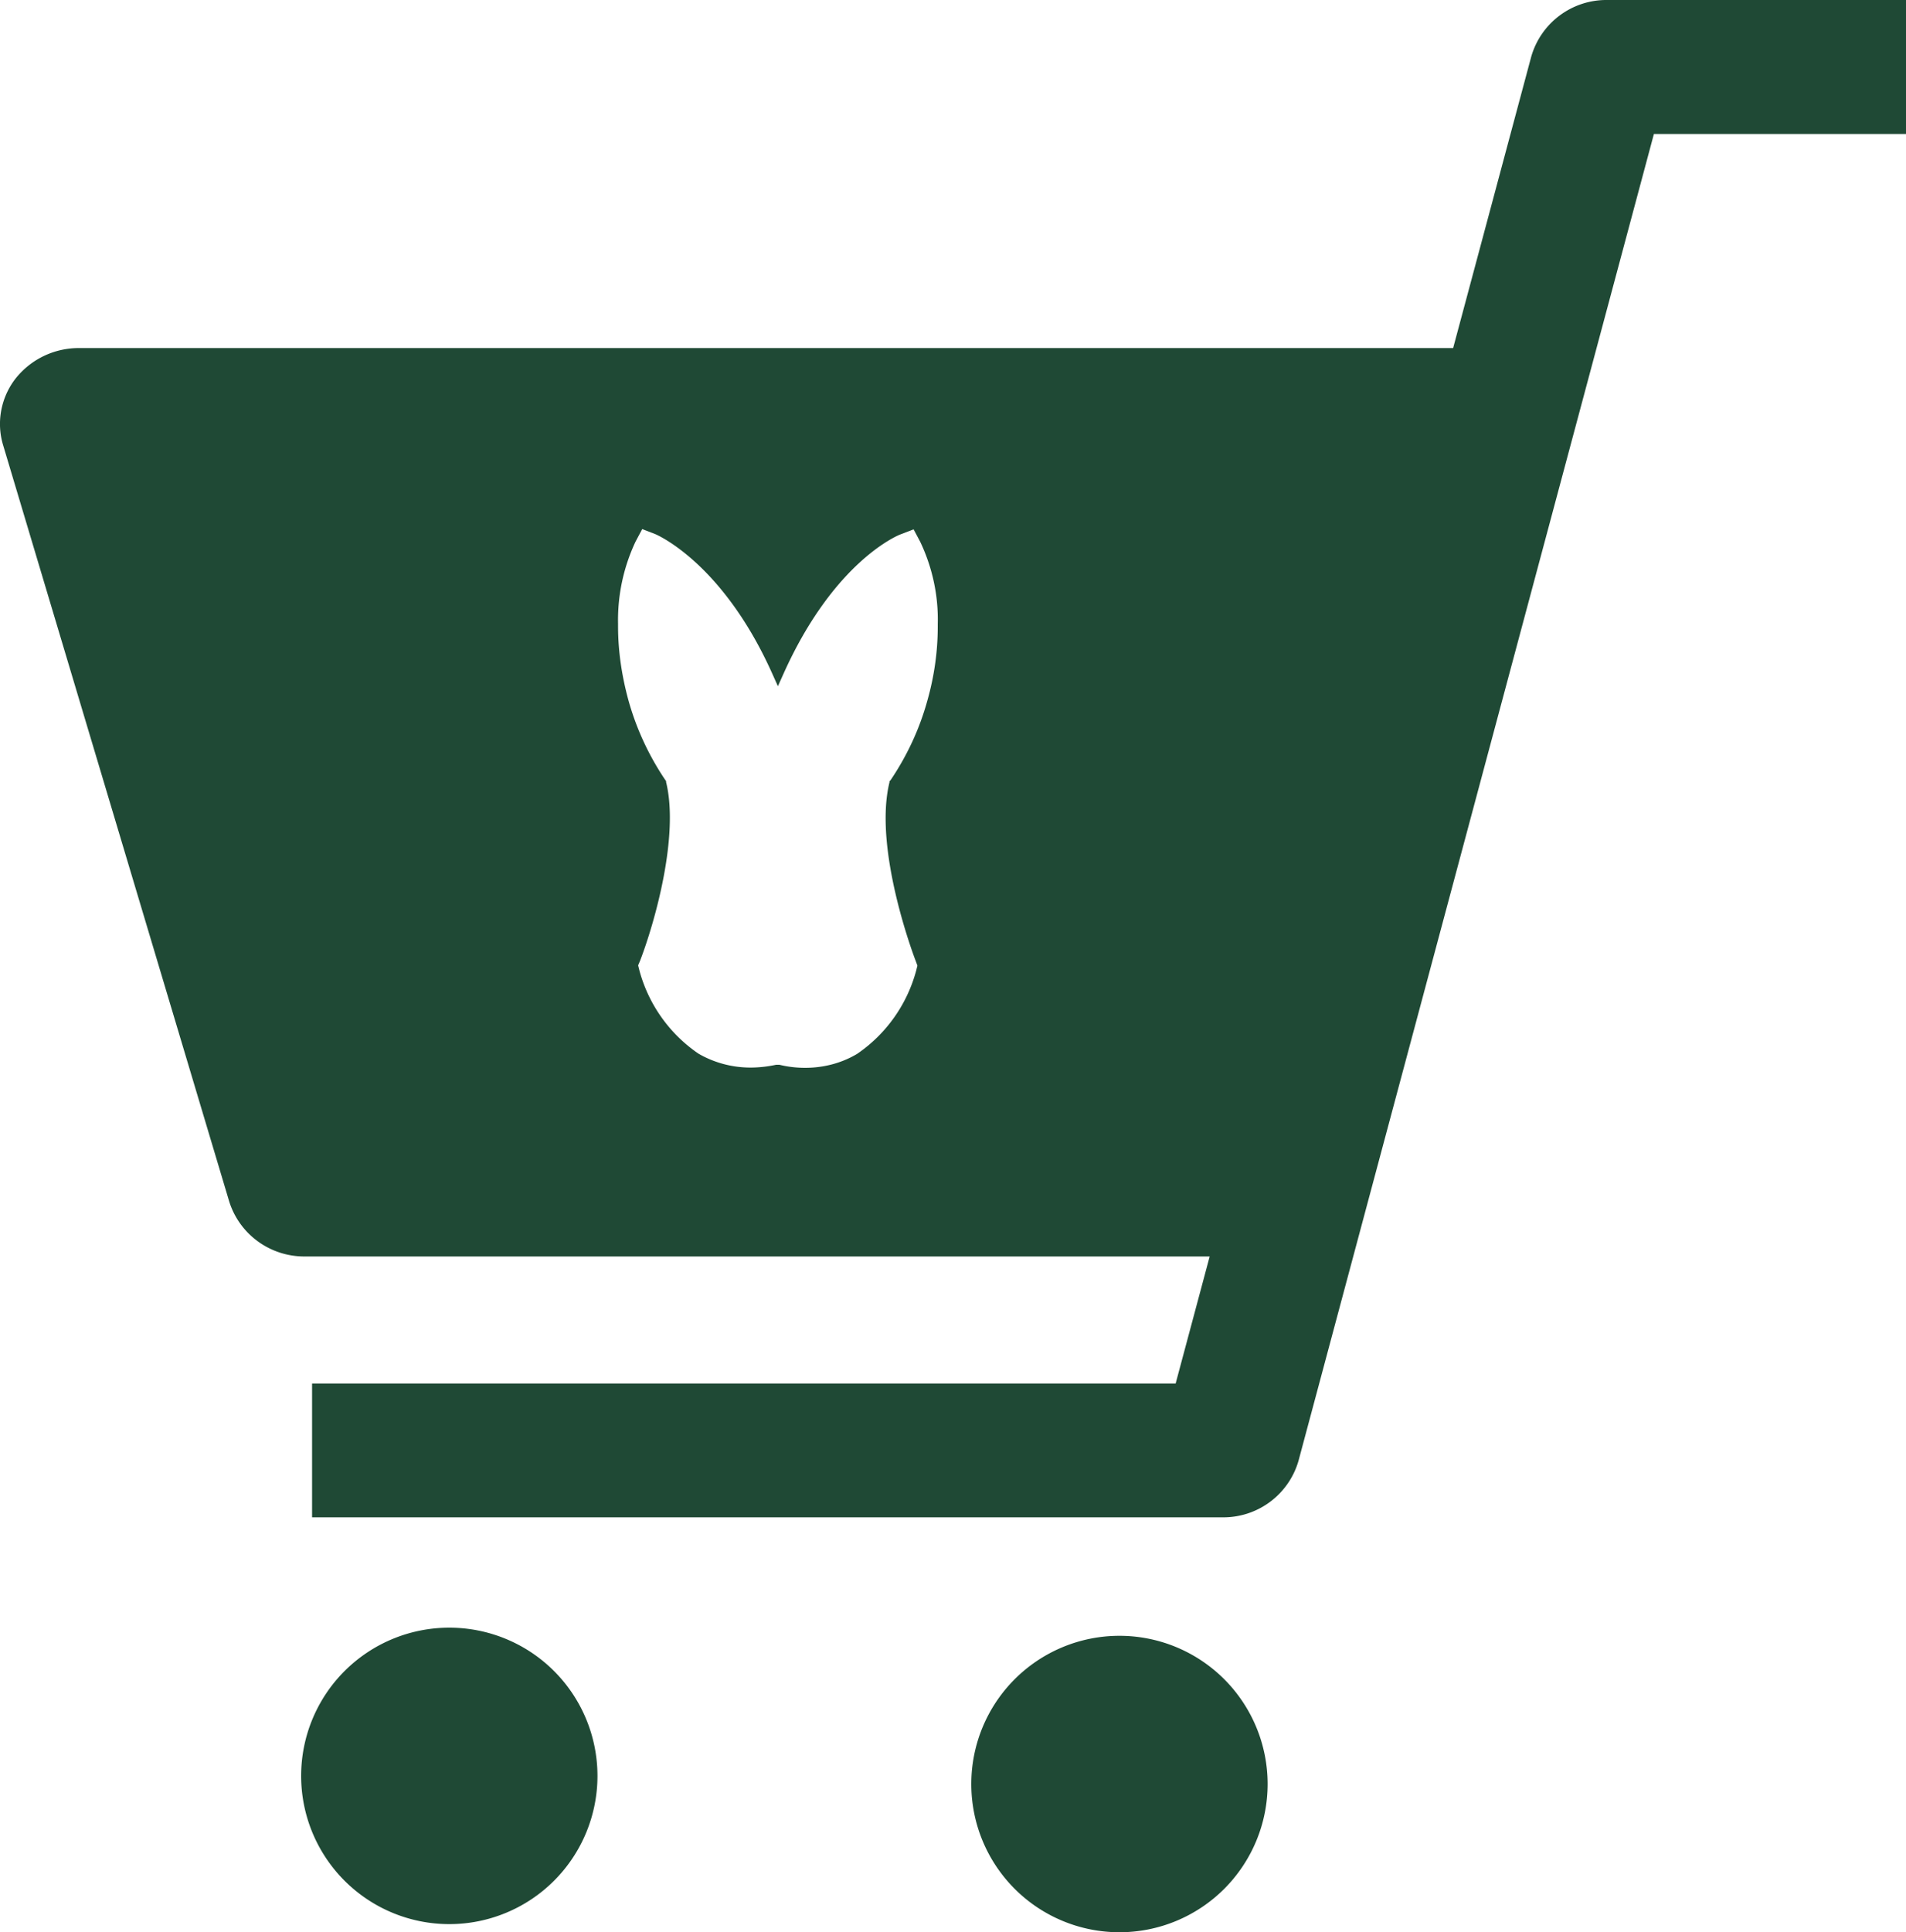 <svg data-name="レイヤー 2" xmlns="http://www.w3.org/2000/svg" viewBox="0 0 75 76"><g data-name="レイヤー 3"><path data-name="前面オブジェクトで型抜き 8" d="M44.05 76a5.83 5.83 0 1 1 0-11.66 5.83 5.83 0 0 1 0 11.66Zm-26.37-.32a5.83 5.83 0 1 1 5.83-5.83 5.83 5.83 0 0 1-5.83 5.83Zm30.42-16H12.28v-5.26h33.98l1.34-5H12c-1.36.01-2.57-.86-2.98-2.16L.12 17.5c-.27-.9-.08-1.88.5-2.62.6-.75 1.51-1.19 2.48-1.19h54.08l3.07-11.45a3.076 3.076 0 0 1 3-2.24H75v5.27h-9.92L51.1 57.44a3.076 3.076 0 0 1-3 2.24Zm-17.48-17.8h.05c.33.08.67.12 1.01.12.72 0 1.43-.18 2.05-.55a5.793 5.793 0 0 0 2.32-3.27l.05-.2-.07-.19c-.07-.18-1.67-4.4-1.03-7.02v-.04l.04-.04c.65-.96 1.14-2.01 1.45-3.13.27-.95.41-1.93.41-2.91v-.1c.03-1.12-.21-2.23-.69-3.24l-.26-.49-.52.2c-.11.04-2.62 1.07-4.6 5.48l-.22.49-.22-.49c-1.94-4.33-4.49-5.44-4.6-5.49l-.52-.2-.26.49a7.241 7.241 0 0 0-.69 3.24v.1c0 .98.15 1.96.41 2.91.31 1.11.8 2.17 1.45 3.13l.03.04v.04c.52 2.11-.44 5.51-1.02 7.02l-.08.19.05.2a5.793 5.793 0 0 0 2.32 3.27c.62.36 1.33.55 2.05.55.34 0 .68-.04 1.01-.11h.05Z" style="fill:#1f4935;stroke-width:0"/></g></svg>